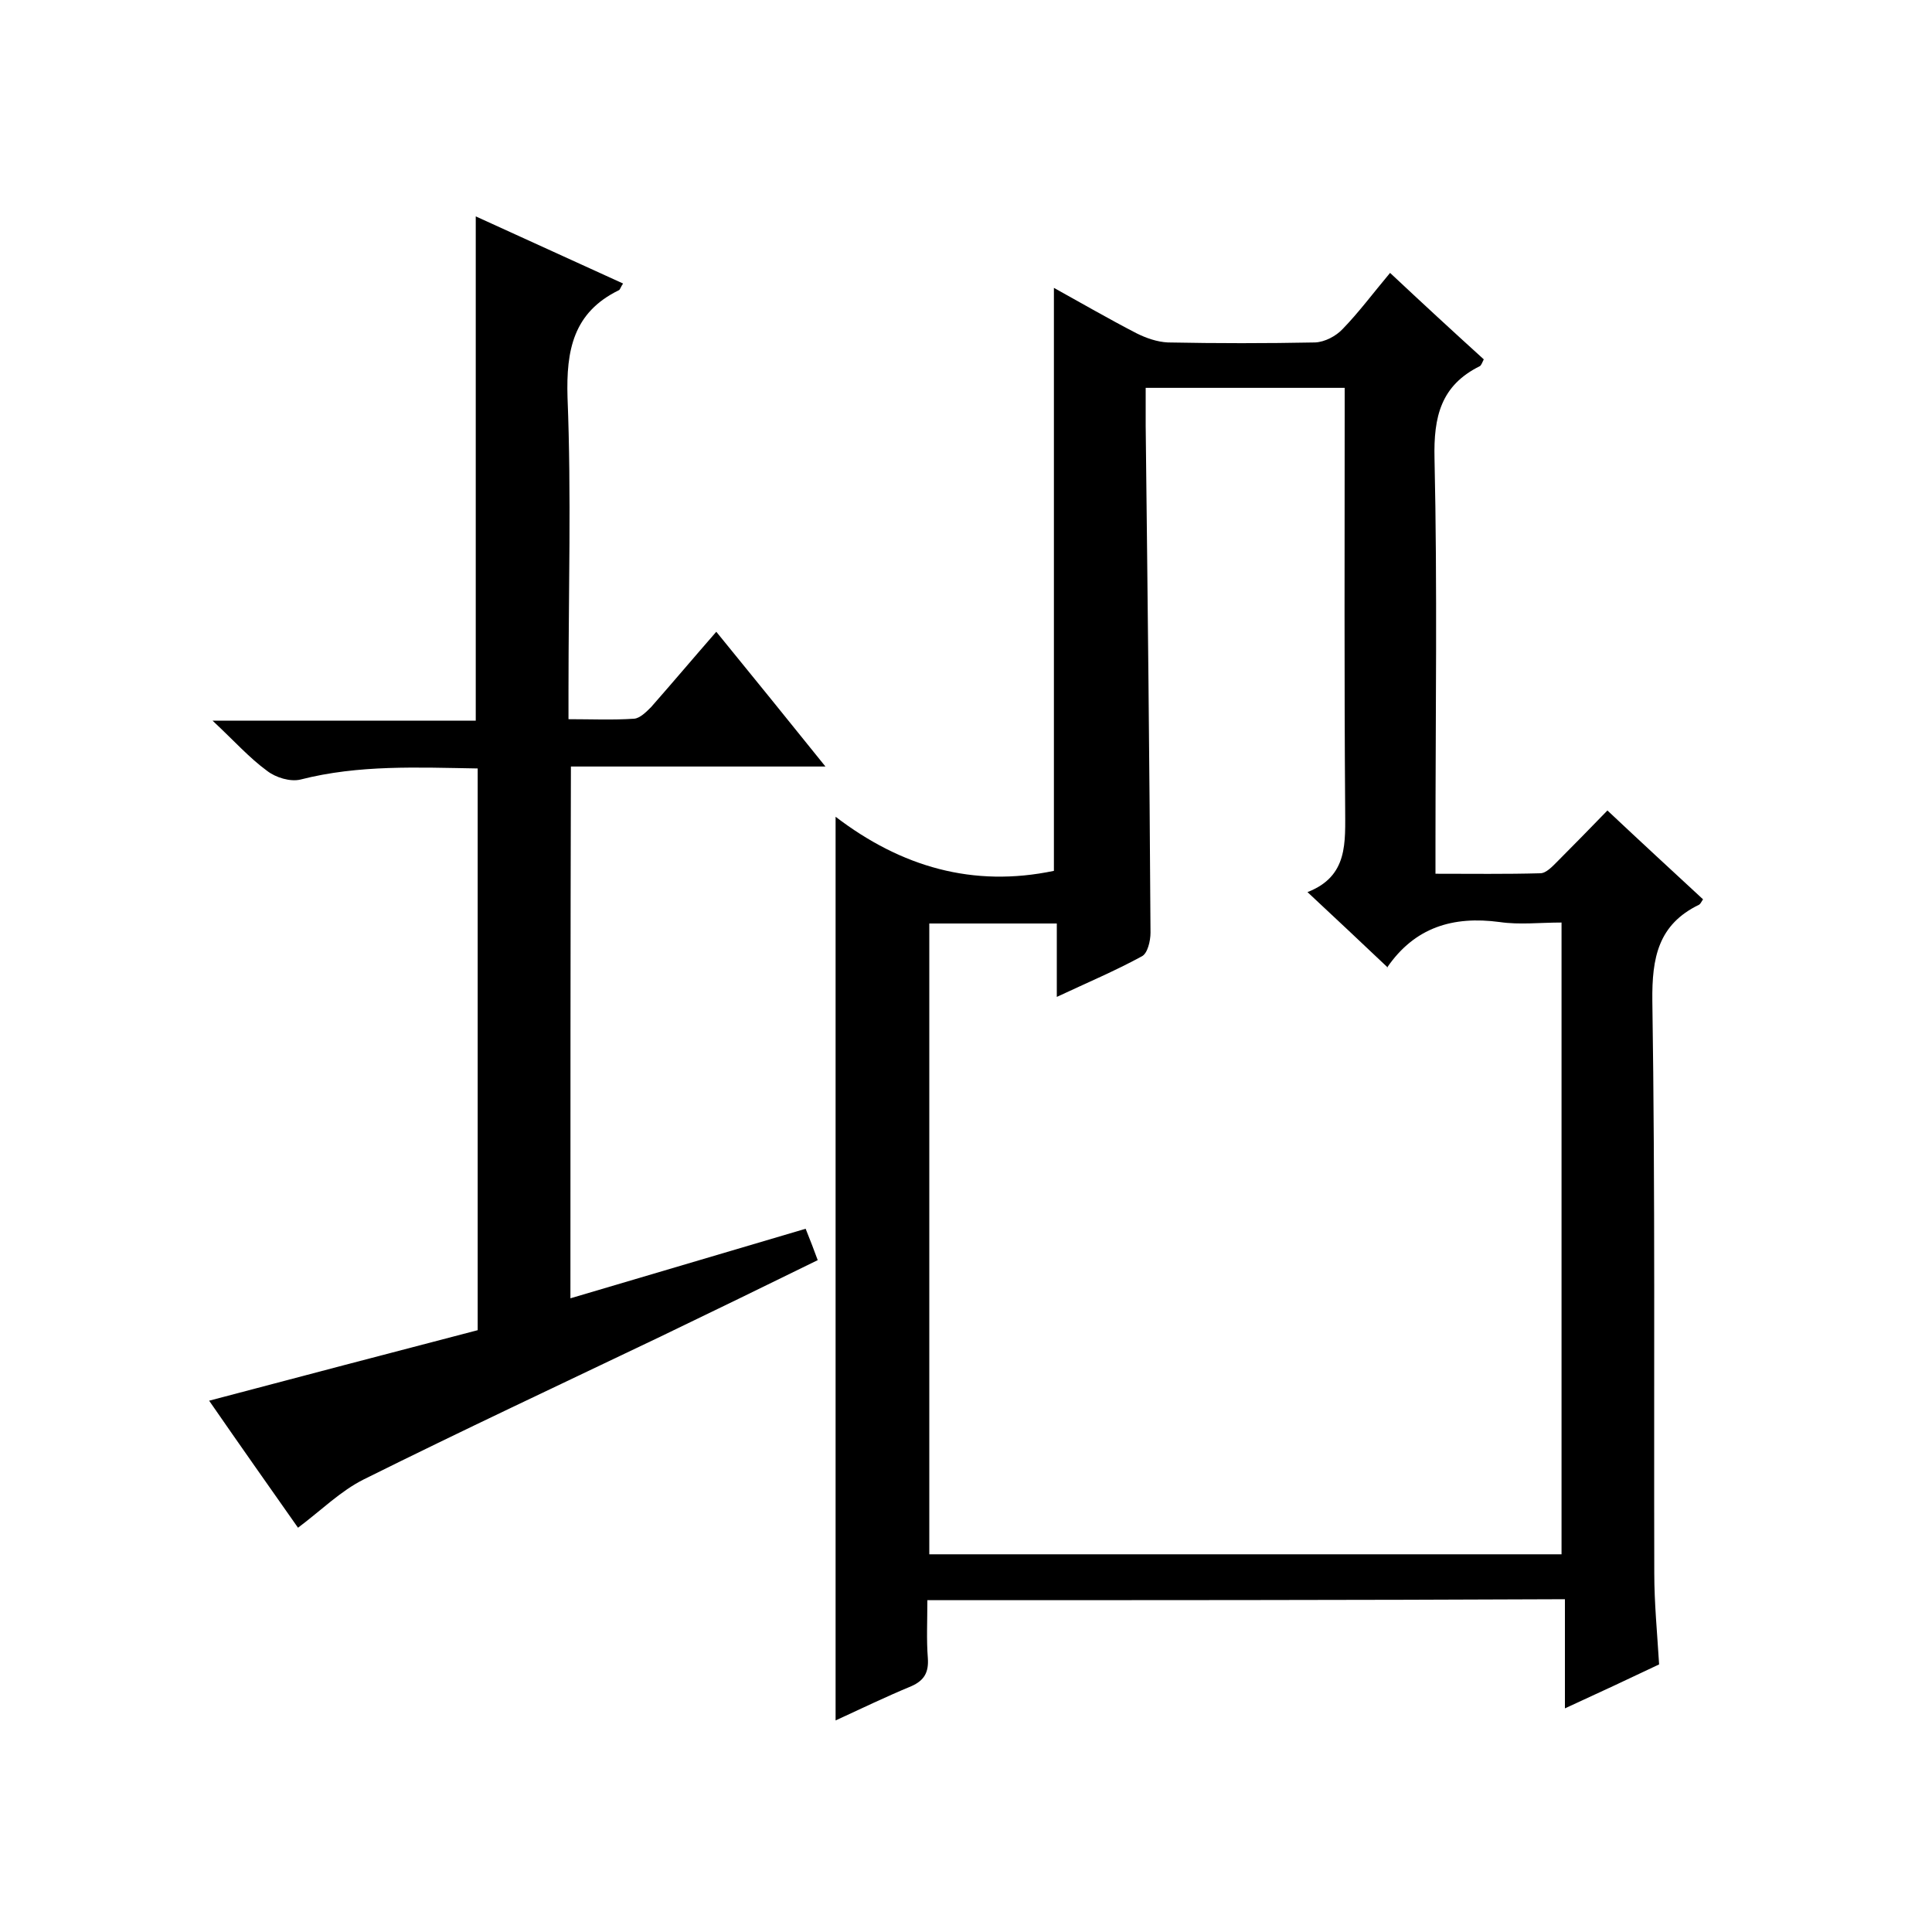 <svg enable-background="new 0 0 400 400" viewBox="0 0 400 400" xmlns="http://www.w3.org/2000/svg"><path d="m192 331.3c0 4.4-.2 8.2.1 12 .2 2.9-.7 4.6-3.4 5.8-5.3 2.2-10.5 4.7-15.7 7.1 0-62.2 0-124 0-187.1 13.6 10.4 28.5 14.7 45.2 11.2 0-39.7 0-79.9 0-120.7 5.6 3.1 11.3 6.4 17.1 9.4 2 1 4.3 1.8 6.5 1.9 10.2.2 20.3.2 30.5 0 2-.1 4.3-1.3 5.7-2.8 3.3-3.4 6.2-7.3 9.8-11.6 6.5 6.1 12.9 12 19.4 17.9-.3.6-.5 1.2-.8 1.4-8.1 4-9.6 10.5-9.4 19.1.6 26.7.2 53.3.2 80v6c7.5 0 14.6.1 21.7-.1 1.2 0 2.5-1.4 3.5-2.4 3.4-3.4 6.8-6.9 10.4-10.6 6.7 6.3 13.2 12.3 19.8 18.4-.3.4-.5.9-.8 1.1-8.5 4.1-9.8 11-9.7 19.9.6 39.5.3 79 .4 118.5 0 6.2.6 12.3 1 18.9-6.1 2.9-12.3 5.8-19.5 9.1 0-8.1 0-15.3 0-22.6-44.5.2-87.9.2-132 .2zm.4-140.1v130.6h130.9c0-43.7 0-87.1 0-130.8-4.5 0-8.7.5-12.8-.1-9.7-1.3-17.6 1.1-23.3 9.4-.1.2-.5.3.1 0-5.5-5.2-10.8-10.2-16.6-15.6 8.5-3.3 7.8-10.3 7.8-17.5-.2-27-.1-54-.1-81 0-1.9 0-3.9 0-5.9-14.1 0-27.4 0-41.2 0v7.8c.4 35 .8 70 1 105 0 1.7-.6 4.3-1.8 4.9-5.5 3-11.2 5.4-17.6 8.4 0-5.5 0-10.2 0-15.2-9.1 0-17.6 0-26.4 0z"/><path d="m118.1 268.8c16.3-4.8 32.4-9.6 48.7-14.4 1 2.5 1.7 4.3 2.5 6.5-11 5.4-21.9 10.7-32.7 15.9-20.5 9.8-41 19.4-61.3 29.5-4.8 2.4-8.8 6.4-13.6 10-5.9-8.4-11.9-16.9-18.4-26.3 18.9-5 37.2-9.8 55.6-14.6 0-38.6 0-77.3 0-116.3-12.4-.2-24.6-.8-36.7 2.3-2.1.5-5.1-.4-6.9-1.8-3.7-2.7-6.8-6.2-11.3-10.4h54.5c0-34.9 0-69.3 0-104.4 10.1 4.6 20.2 9.2 30.5 13.9-.5.7-.6 1.3-.9 1.4-9.4 4.6-10.9 12.4-10.6 22.2.8 20.2.2 40.3.2 60.5v6.1c4.7 0 9.2.2 13.6-.1 1.2-.1 2.5-1.4 3.5-2.4 4.4-5 8.7-10.1 13.5-15.6 7.5 9.2 14.8 18.2 22.6 27.9-18 0-35.1 0-52.7 0-.1 37-.1 73.4-.1 110.1z"/></svg>